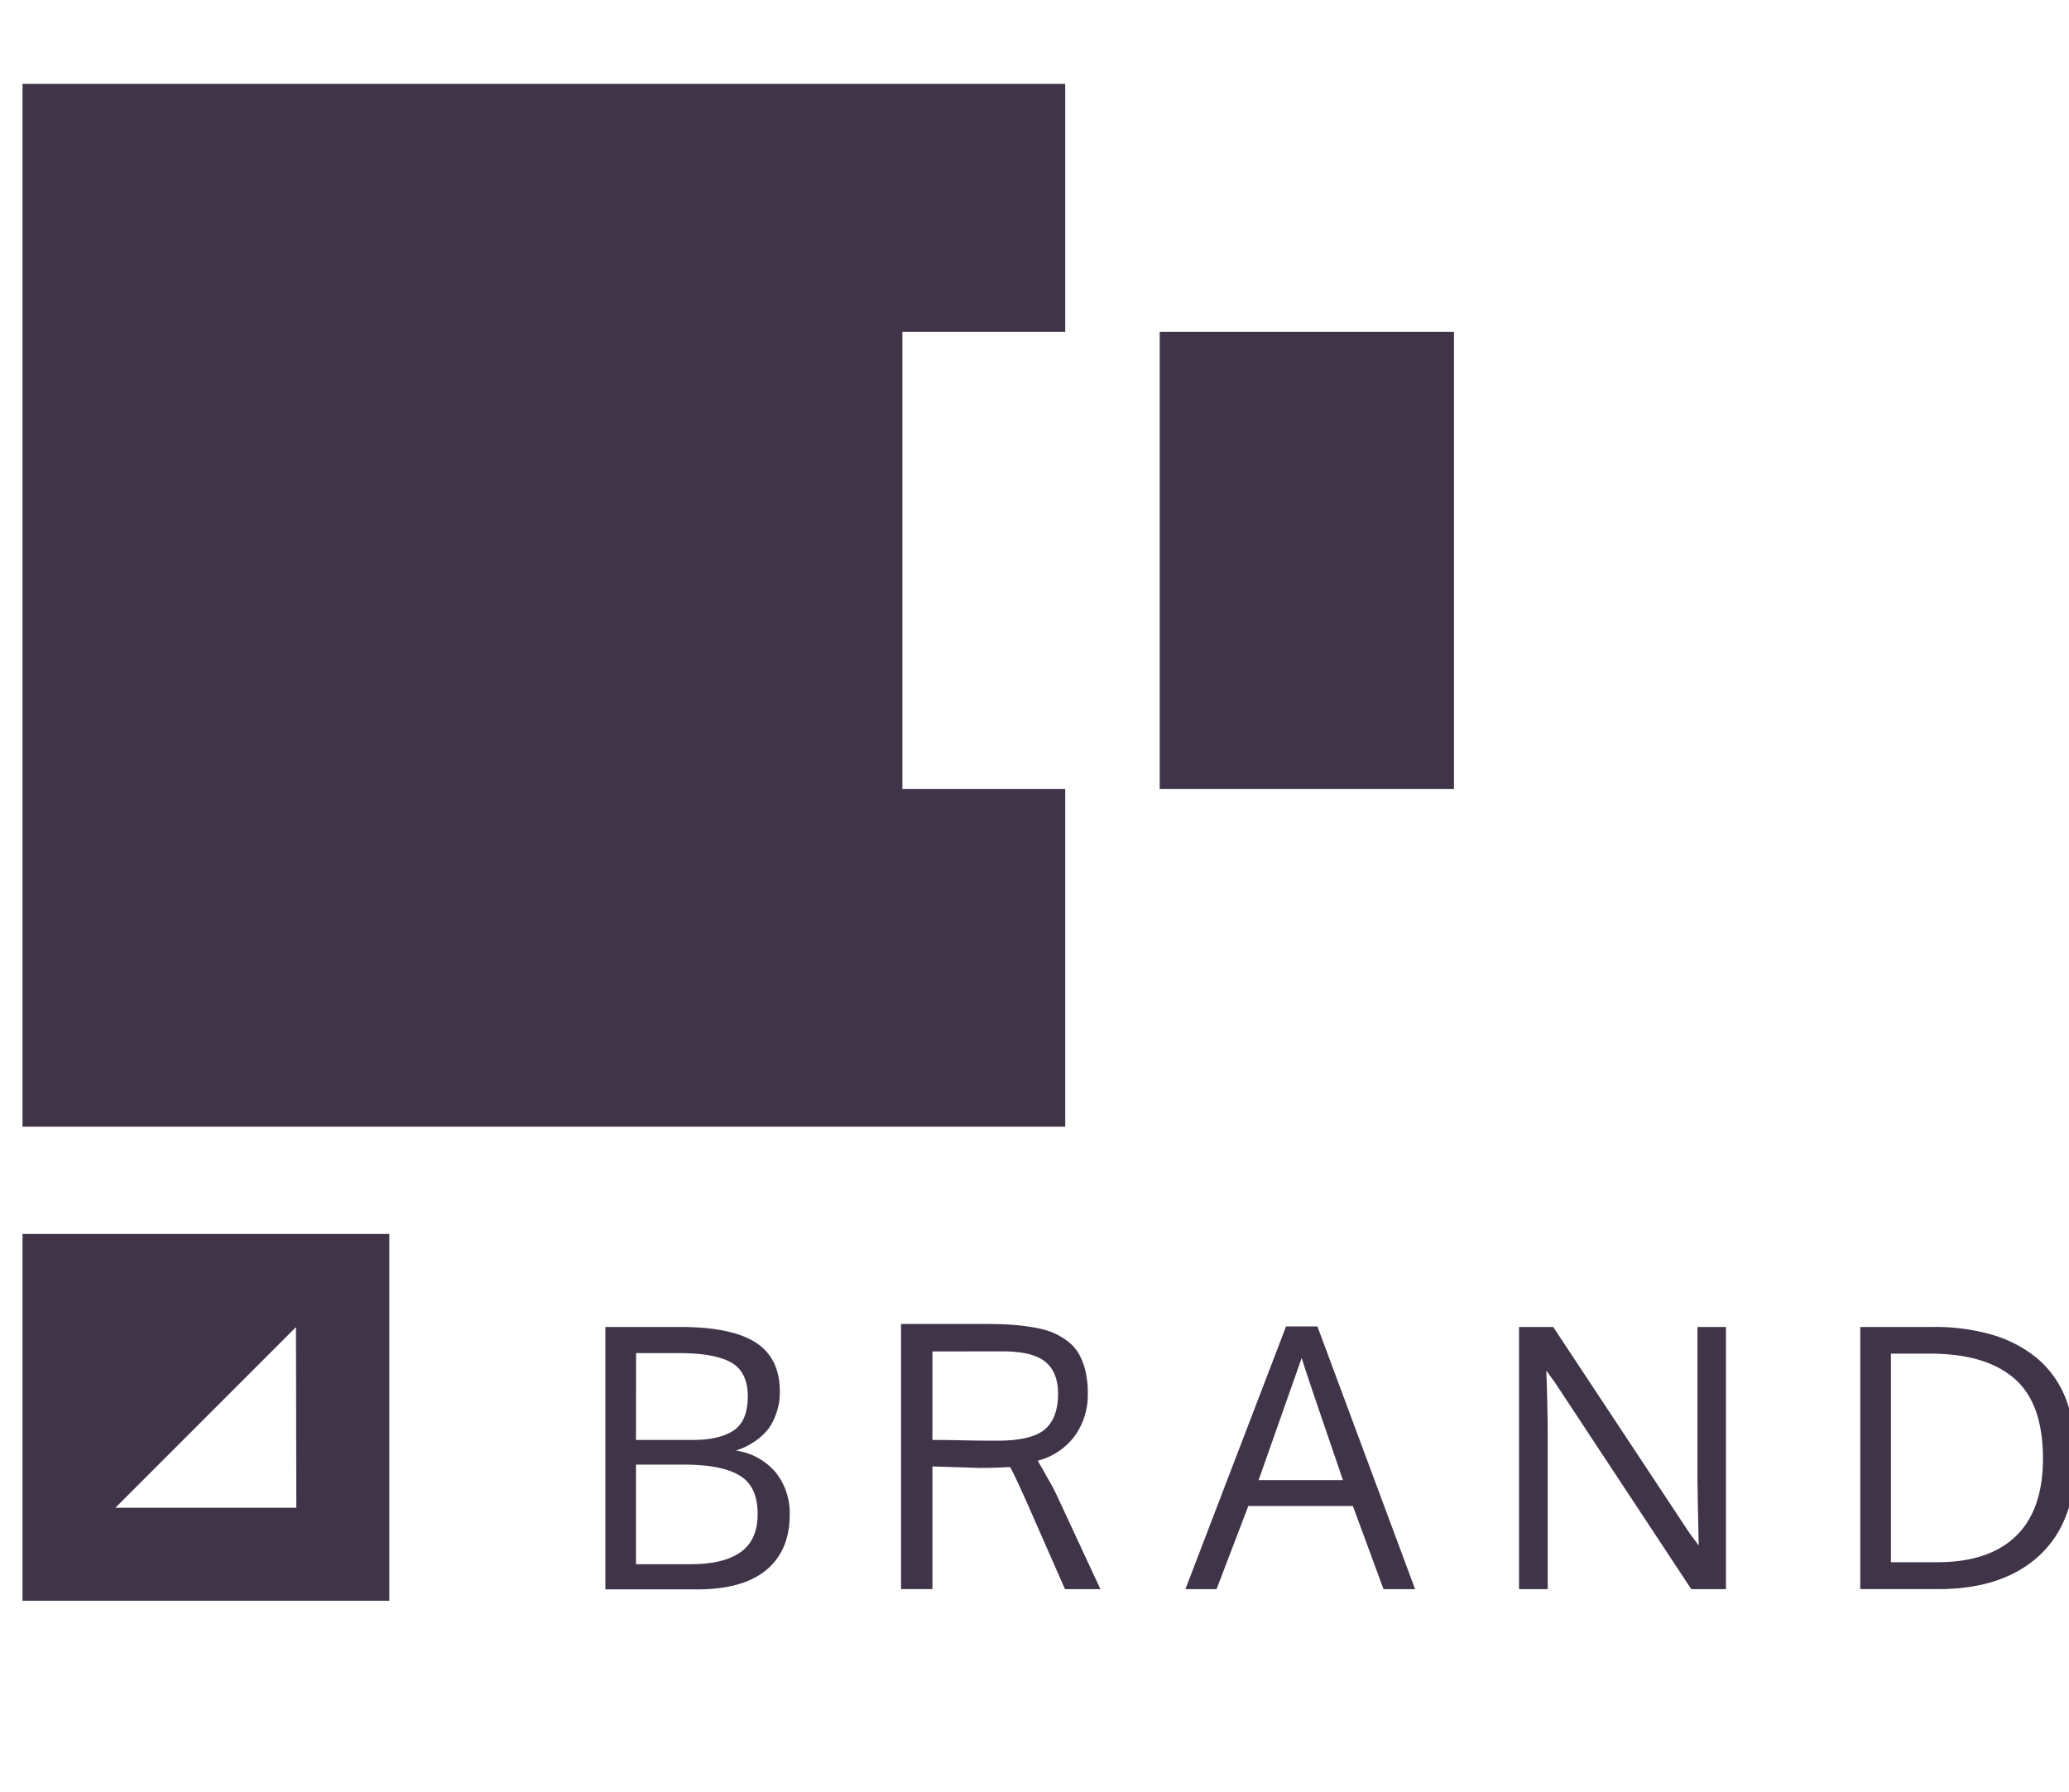 <svg xmlns="http://www.w3.org/2000/svg" viewBox="0 0 412.43 357.13"><defs><style>.cls-1{fill:#403449;}</style></defs><g id="Object"><path class="cls-1" d="M120.67,264.48h15q10.07,0,14.92,3.07t4.86,9.79a16,16,0,0,1-.12,2,14.27,14.27,0,0,1-.64,2.49,10.9,10.9,0,0,1-1.39,2.77,11.19,11.19,0,0,1-2.6,2.51,14.07,14.07,0,0,1-4,2,12.65,12.65,0,0,1,8,4.45,13,13,0,0,1,2.72,8.33q0,7.11-4.64,11t-13.83,3.89H120.67ZM126.78,287H138c3.65,0,6.4-.64,8.27-1.91s2.79-3.53,2.79-6.78-1.12-5.53-3.34-6.77-5.68-1.85-10.37-1.85h-8.55Zm0,4.91v19.85H137.7q6.63,0,10-2.45t3.32-7.65c0-3.61-1.2-6.13-3.59-7.58s-6.11-2.17-11.18-2.17Z"/><path class="cls-1" d="M219.35,316.73h-7.06l-7.21-16.39q-2.93-6.61-3.74-7.95-2.58.18-6.11.18l-9.36-.29v24.45h-6.26V263.88h16.71c1.93,0,3.64.05,5.12.14a44.39,44.39,0,0,1,4.44.52,17.82,17.82,0,0,1,3.83,1,14.13,14.13,0,0,1,3,1.69,8.7,8.7,0,0,1,2.28,2.49,12.94,12.94,0,0,1,1.36,3.45,18.74,18.74,0,0,1,.49,4.5,14.09,14.09,0,0,1-2.59,8.52,13.39,13.39,0,0,1-7.37,4.94,12.65,12.65,0,0,0,.71,1.27c.47.8,1,1.79,1.67,2.95s1.15,2.14,1.51,2.92Zm-33.48-47.37V287c1,0,3,0,6,.07s5.37.07,7,.07c4.49,0,7.63-.75,9.39-2.24s2.65-3.87,2.65-7.12q0-4.28-2.54-6.36t-8.52-2.08Z"/><path class="cls-1" d="M275.79,316.73l-6.11-16.57H248.84l-6.33,16.57H236.3l20.06-52.36h6.25l19.47,52.36ZM267.7,295q-7.45-21.66-8.23-24.34L250.89,295Z"/><path class="cls-1" d="M344.05,316.73h-6.92L310,275.61l-1.76-2.44q.27,7.43.28,13.25v30.31H302.8V264.48h6.81l27.2,41.12,1.81,2.44q-.25-11.27-.25-13V264.48h5.68Z"/><path class="cls-1" d="M413.77,290.55q0,12.75-7.24,19.47t-20.21,6.71h-15.5V264.48H385.3A40.72,40.72,0,0,1,397,266a25.24,25.24,0,0,1,9,4.66,20,20,0,0,1,5.81,8.16A31.46,31.46,0,0,1,413.77,290.55Zm-6.53.18q0-11-5.65-15.93t-16.47-5h-8.19v41.57h9.22q10.32,0,15.7-5.21T407.24,290.73Z"/><polygon class="cls-1" points="179.88 66.13 212.34 66.13 212.34 16.71 4.49 16.71 4.49 224.56 212.34 224.56 212.34 157.24 179.88 157.24 179.88 66.13"/><rect class="cls-1" x="231.17" y="66.13" width="58.66" height="91.11"/><path class="cls-1" d="M4.49,245.94v73.11H77.6V245.94Zm54.58,54.57H23l36-36Z"/></g></svg>
